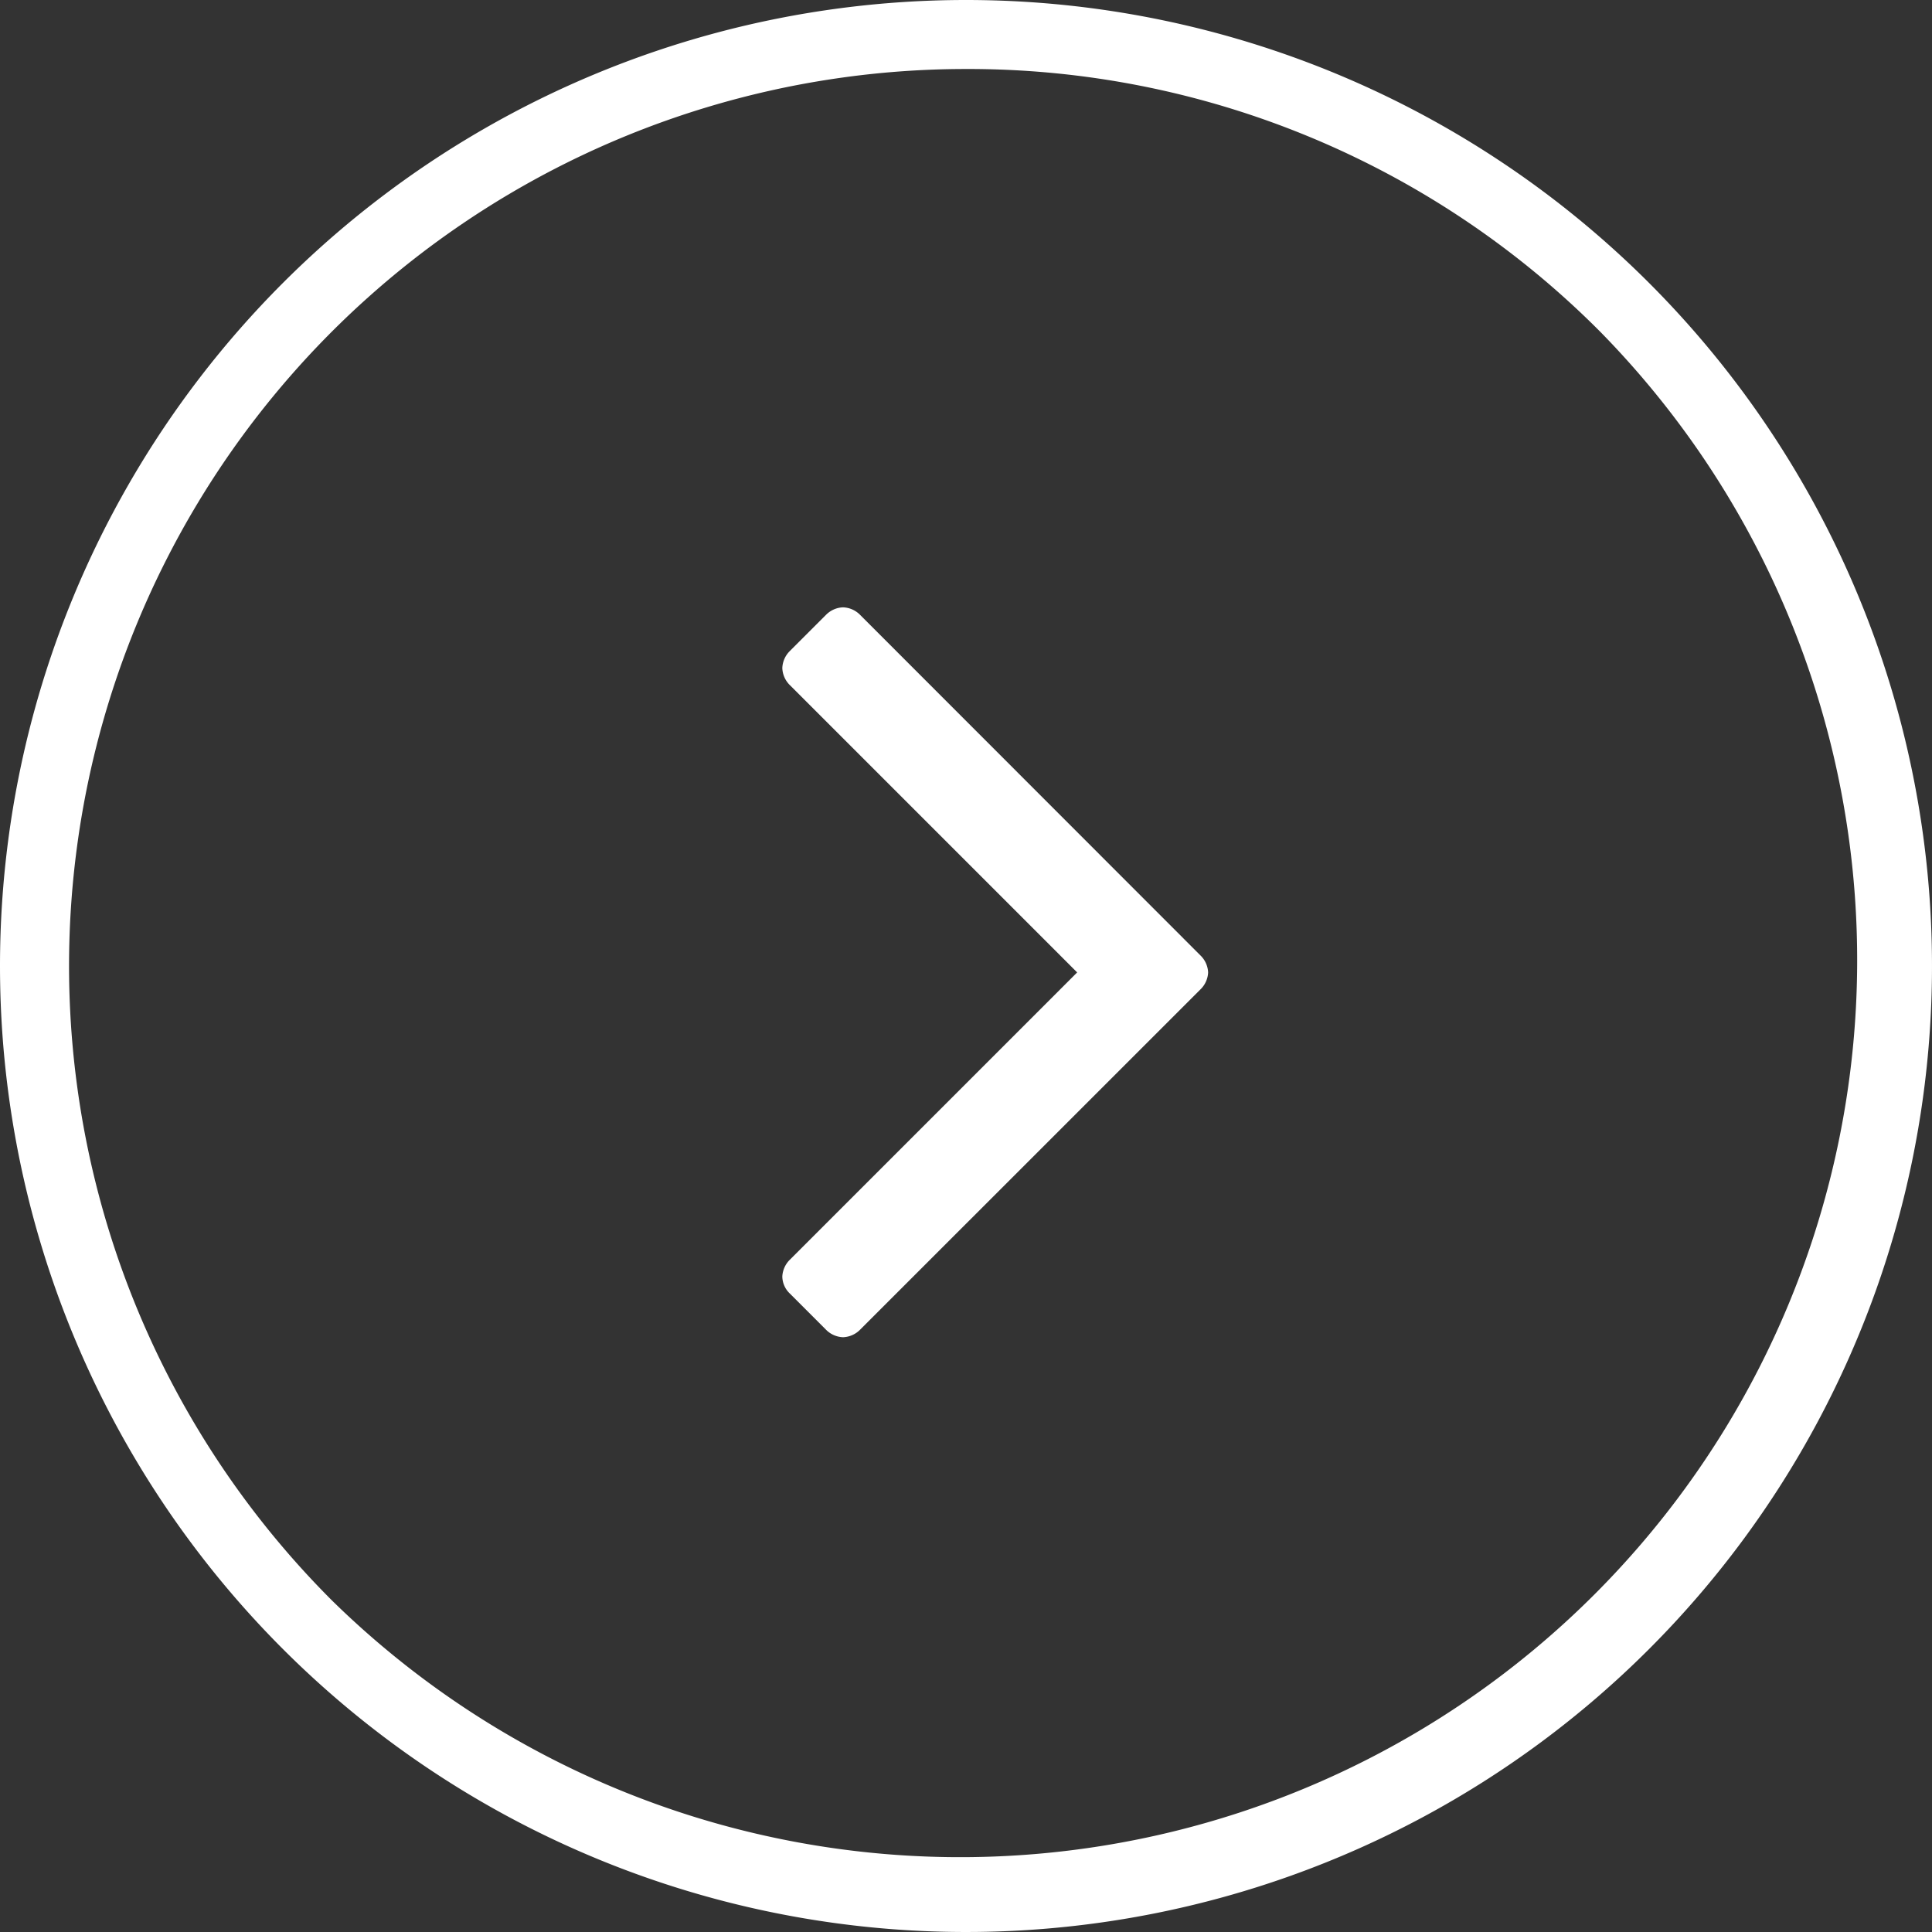 <svg xmlns="http://www.w3.org/2000/svg" width="28" height="28" viewBox="0 0 28 28">
  <rect x="0" y="0" width="28" height="28" fill="#333333" stroke="none"/>
  <g id="グループ_3523" data-name="グループ 3523" transform="translate(-2086 818.211)">
    <path id="パス_7471" data-name="パス 7471" d="M14,1A13,13,0,0,0,4.808,23.192,13,13,0,0,0,23.192,4.808,12.915,12.915,0,0,0,14,1m0-1A14,14,0,1,1,0,14,14,14,0,0,1,14,0Z" transform="translate(2086 -818.211)" fill="#fff"/>
    <path id="パス_7470" data-name="パス 7470" d="M6.309-6.107A.365.365,0,0,0,6.2-6.351L1.262-11.292a.365.365,0,0,0-.244-.106.365.365,0,0,0-.244.106l-.53.53a.365.365,0,0,0-.106.244.365.365,0,0,0,.106.244L4.411-6.107.244-1.94A.365.365,0,0,0,.138-1.7a.345.345,0,0,0,.106.244l.53.53a.365.365,0,0,0,.244.106.365.365,0,0,0,.244-.106L6.2-5.863A.365.365,0,0,0,6.309-6.107Z" transform="translate(2097.2 -798.011)" fill="#fff"/>
  </g>
</svg>
